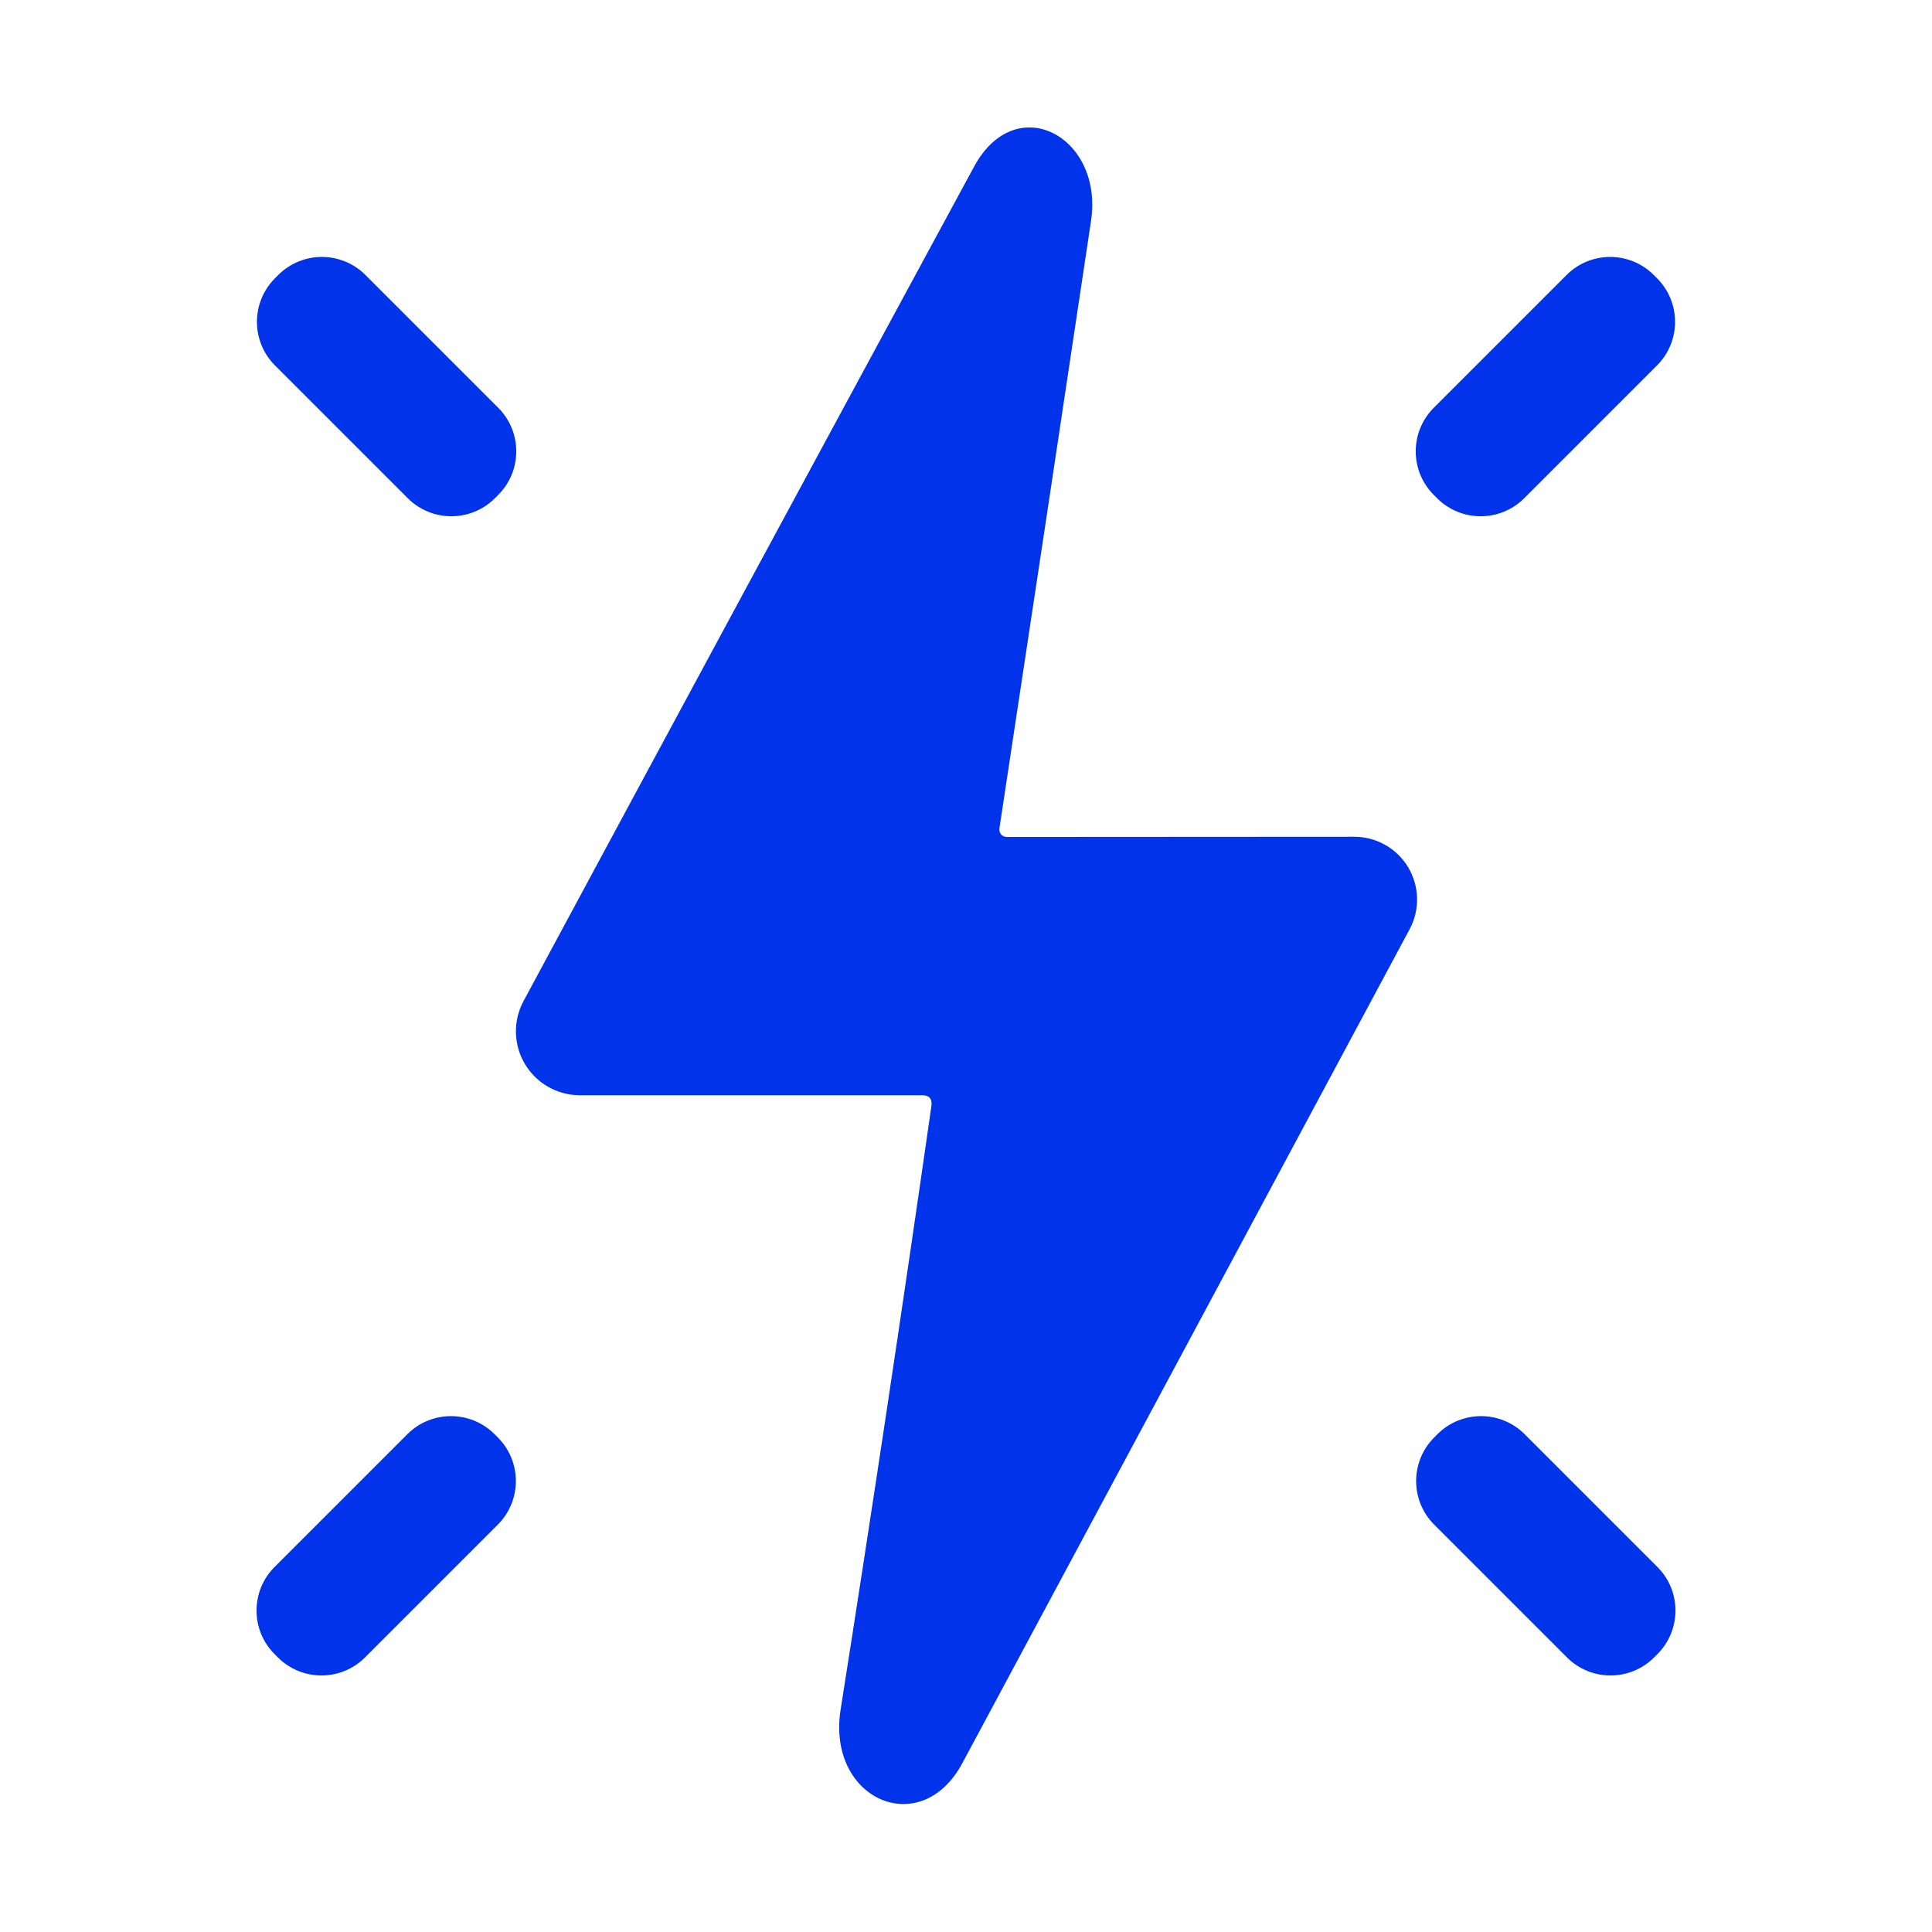 <svg width="48" height="48" viewBox="0 0 48 48" fill="none" xmlns="http://www.w3.org/2000/svg"><path d="M22.91 27.211H14.405C14.13 27.211 13.86 27.139 13.621 27.003C13.382 26.868 13.183 26.672 13.042 26.436C12.901 26.2 12.824 25.932 12.818 25.657C12.812 25.382 12.878 25.111 13.008 24.869C16.675 18.053 20.406 11.142 24.202 4.138C25.243 2.218 27.422 3.394 27.106 5.491C26.35 10.534 25.592 15.565 24.83 20.582C24.826 20.608 24.828 20.635 24.835 20.66C24.842 20.685 24.854 20.709 24.871 20.729C24.888 20.749 24.909 20.765 24.932 20.776C24.956 20.787 24.982 20.793 25.008 20.794L33.643 20.789C33.913 20.788 34.179 20.858 34.414 20.991C34.65 21.123 34.846 21.315 34.985 21.547C35.124 21.779 35.2 22.043 35.207 22.313C35.213 22.583 35.149 22.85 35.021 23.088C31.373 29.894 27.669 36.8 23.909 43.805C22.877 45.734 20.534 44.707 20.885 42.475C21.672 37.48 22.424 32.48 23.141 27.475C23.163 27.299 23.086 27.211 22.91 27.211Z" fill="#0033EA"/><path d="M12.378 10.131L9.079 6.832C8.481 6.234 7.511 6.234 6.913 6.832L6.832 6.913C6.234 7.511 6.234 8.481 6.832 9.079L10.131 12.378C10.729 12.976 11.698 12.976 12.296 12.378L12.378 12.296C12.976 11.698 12.976 10.729 12.378 10.131Z" fill="#0033EA"/><path d="M38.921 6.832L35.622 10.131C35.024 10.729 35.024 11.698 35.622 12.296L35.704 12.378C36.302 12.976 37.271 12.976 37.869 12.378L41.168 9.079C41.766 8.481 41.766 7.511 41.168 6.913L41.087 6.832C40.489 6.234 39.519 6.234 38.921 6.832Z" fill="#0033EA"/><path d="M10.121 35.632L6.822 38.931C6.224 39.529 6.224 40.498 6.822 41.096L6.904 41.178C7.502 41.776 8.471 41.776 9.069 41.178L12.368 37.879C12.966 37.281 12.966 36.311 12.368 35.713L12.287 35.632C11.689 35.034 10.719 35.034 10.121 35.632Z" fill="#0033EA"/><path d="M41.178 38.931L37.879 35.632C37.281 35.034 36.311 35.034 35.713 35.632L35.632 35.713C35.034 36.311 35.034 37.281 35.632 37.879L38.931 41.178C39.529 41.776 40.498 41.776 41.096 41.178L41.178 41.096C41.776 40.498 41.776 39.529 41.178 38.931Z" fill="#0033EA"/></svg>